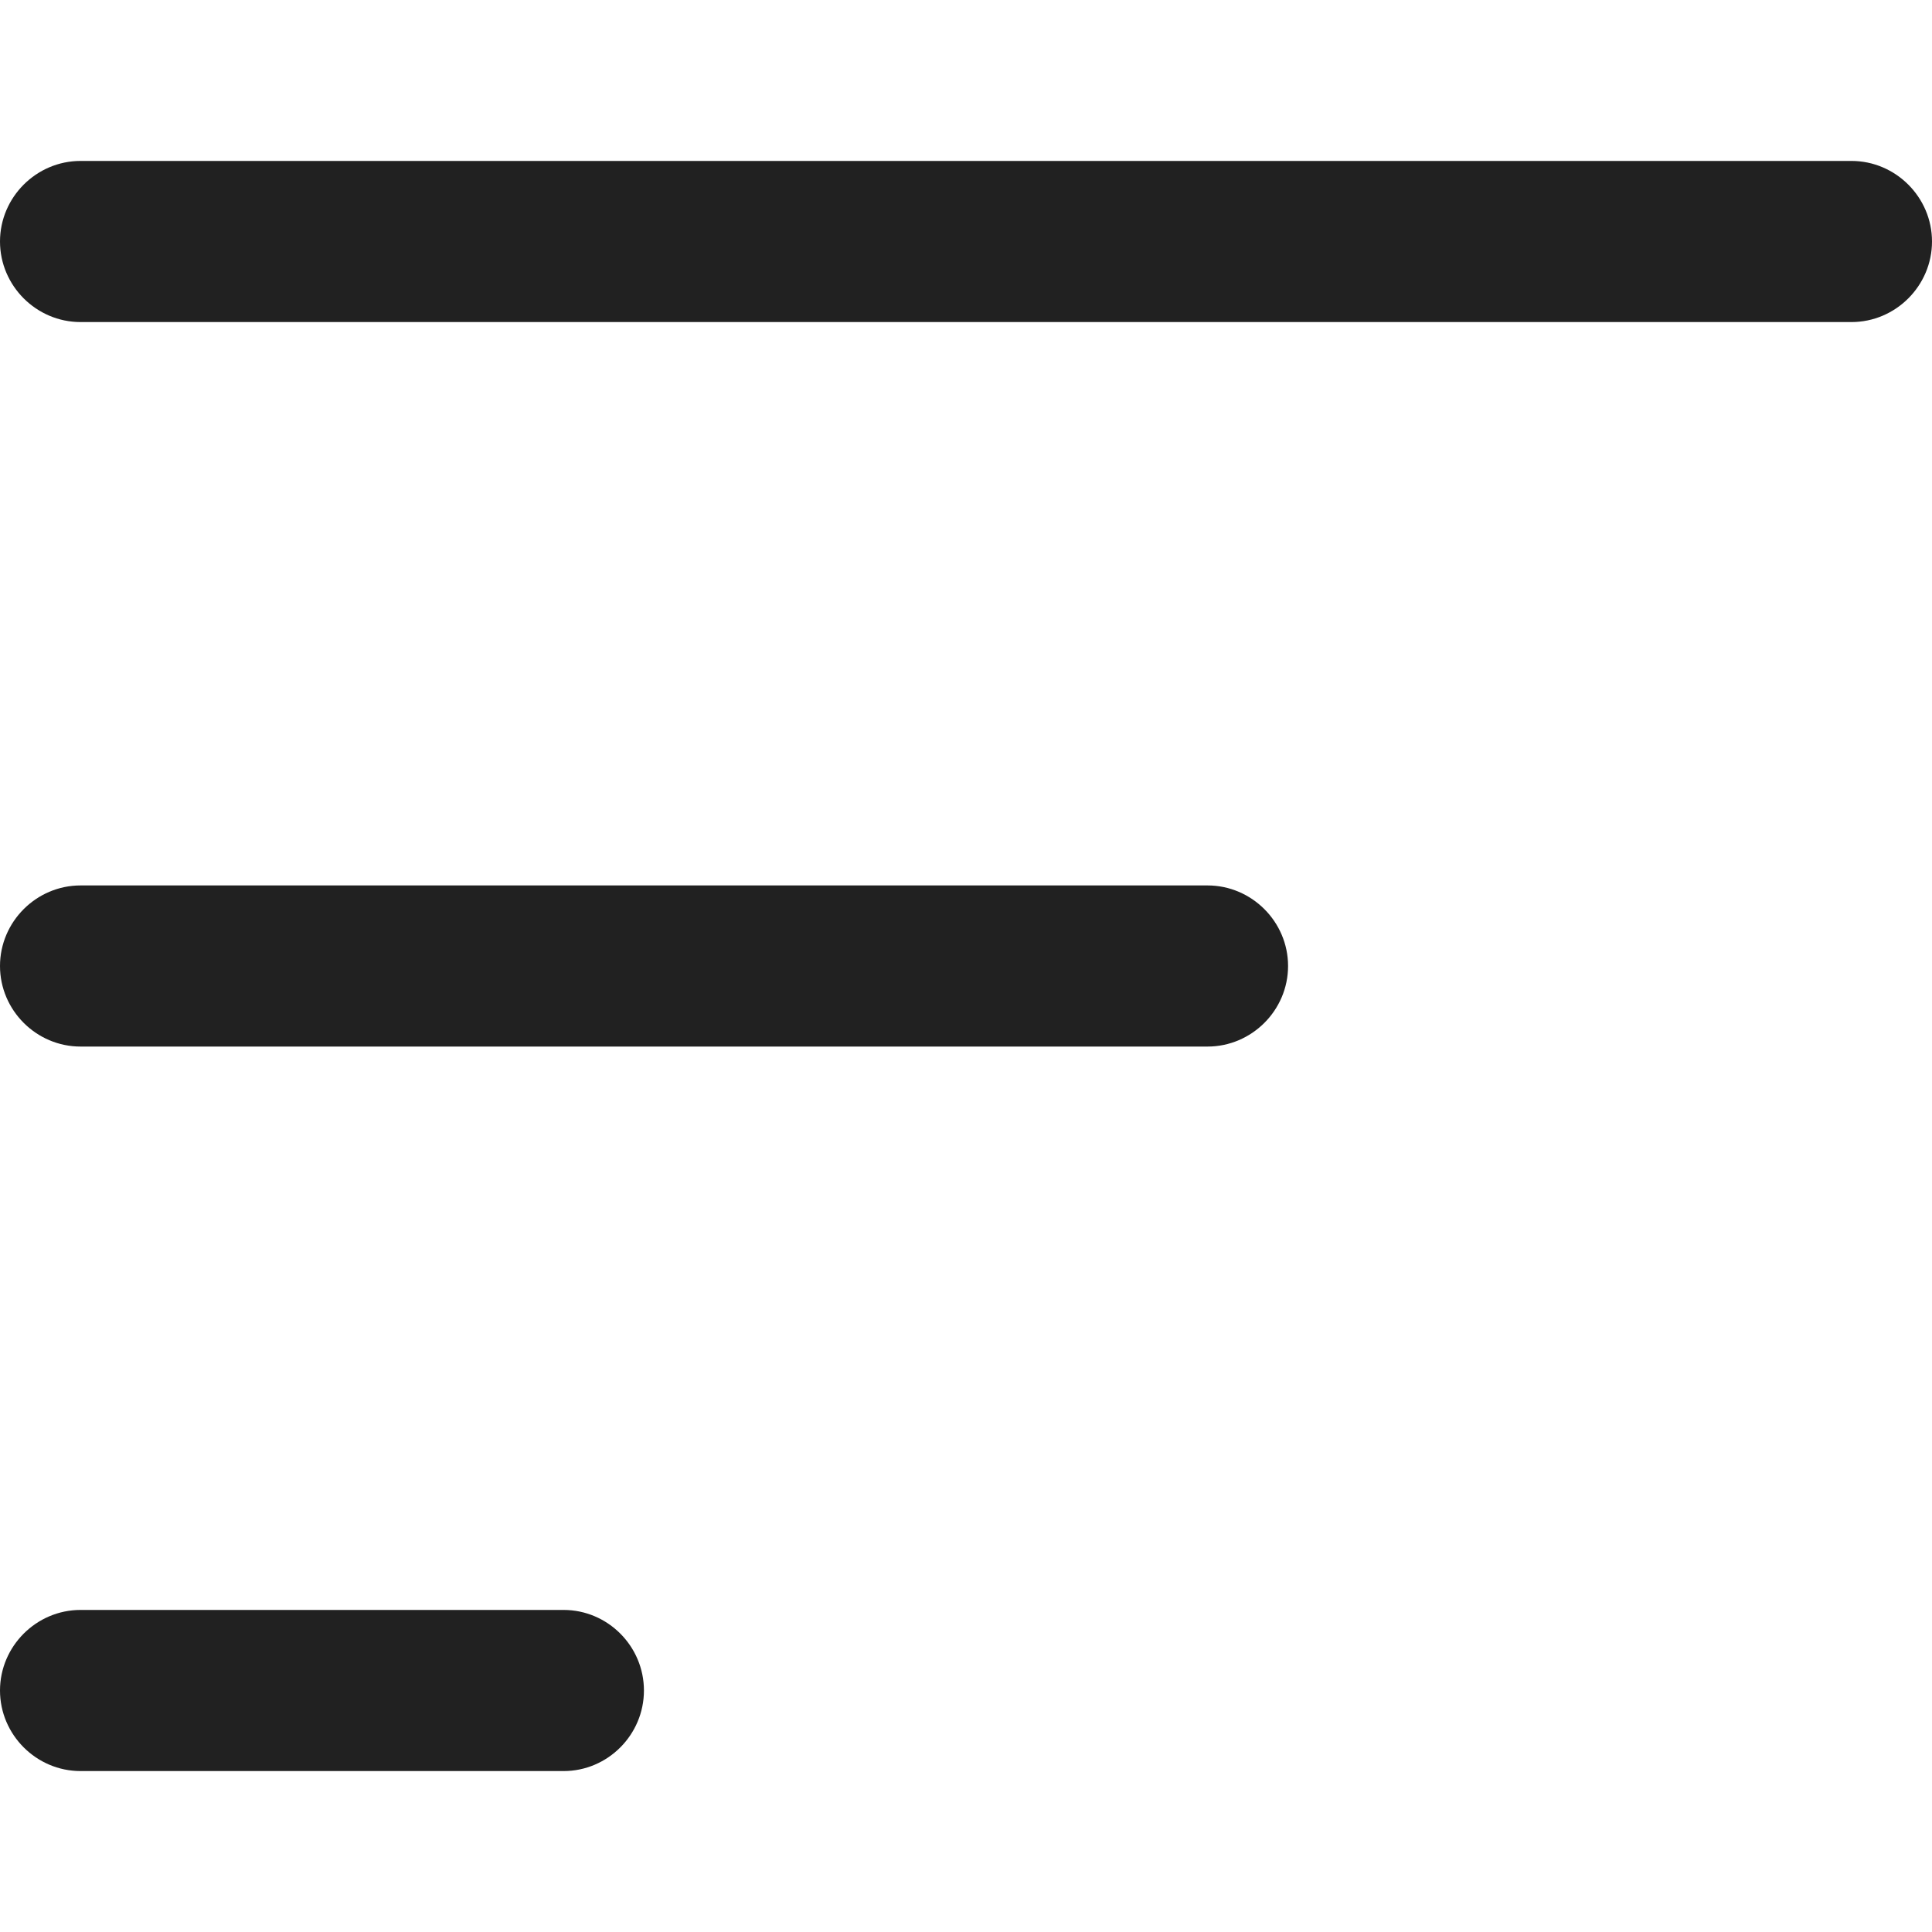 <svg width="10" height="10" viewBox="0 0 10 10" fill="none" xmlns="http://www.w3.org/2000/svg">
<path d="M10 1.25C10 1.479 9.812 1.667 9.583 1.667H0.417C0.188 1.667 0 1.479 0 1.25C0 1.021 0.188 0.833 0.417 0.833H9.583C9.812 0.833 10 1.021 10 1.25ZM2.917 8.333H0.417C0.188 8.333 0 8.521 0 8.75C0 8.979 0.188 9.167 0.417 9.167H2.917C3.146 9.167 3.333 8.979 3.333 8.75C3.333 8.521 3.146 8.333 2.917 8.333ZM6.25 4.583H0.417C0.188 4.583 0 4.771 0 5C0 5.229 0.188 5.417 0.417 5.417H6.25C6.479 5.417 6.667 5.229 6.667 5C6.667 4.771 6.479 4.583 6.25 4.583Z" fill="#212121"/>
</svg>
